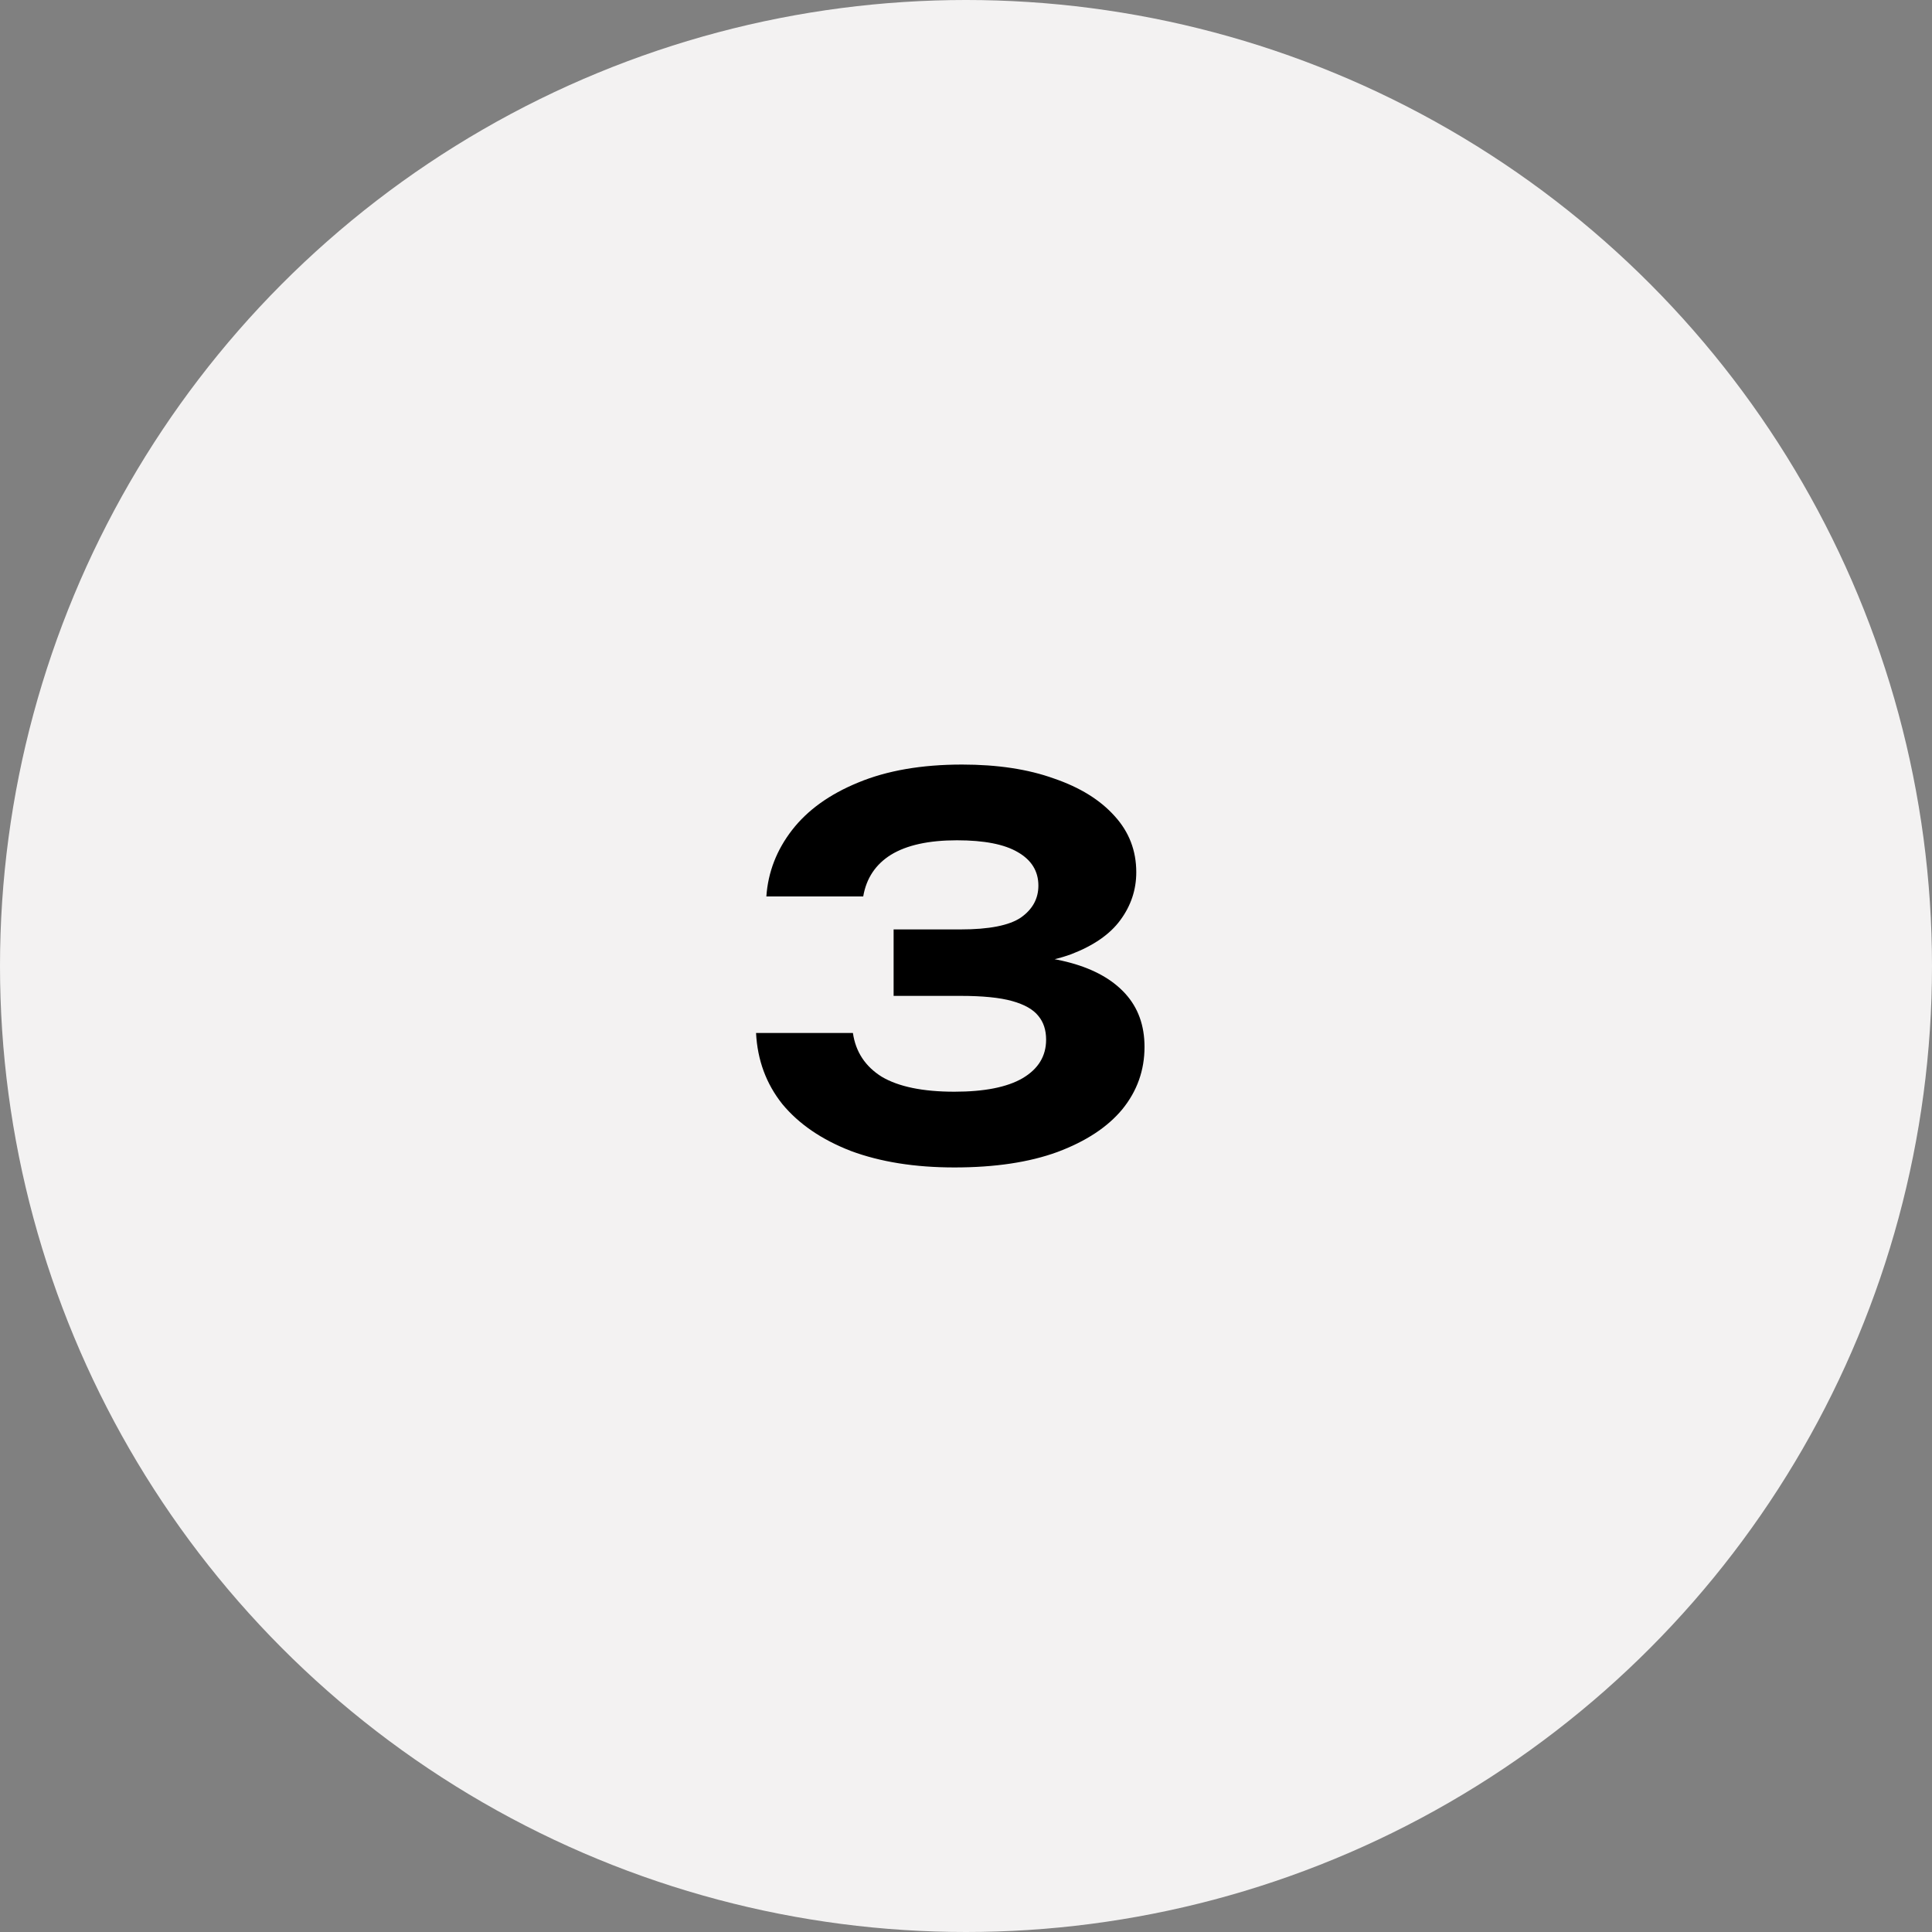 <?xml version="1.0" encoding="UTF-8"?> <svg xmlns="http://www.w3.org/2000/svg" width="60" height="60" viewBox="0 0 60 60" fill="none"><rect x="0" y="0" width="60" height="60" fill="#808080" stroke="none"/><circle cx="30" cy="30" r="30" fill="#F3F2F2"></circle><path d="M23.8 27.84C23.853 27.083 24.12 26.395 24.6 25.776C25.08 25.157 25.763 24.667 26.648 24.304C27.544 23.931 28.621 23.744 29.88 23.744C30.979 23.744 31.928 23.888 32.728 24.176C33.539 24.453 34.168 24.843 34.616 25.344C35.064 25.835 35.288 26.416 35.288 27.088C35.288 27.632 35.123 28.128 34.792 28.576C34.472 29.013 33.965 29.365 33.272 29.632C32.579 29.888 31.693 30.011 30.616 30V29.68C31.64 29.627 32.52 29.701 33.256 29.904C33.992 30.107 34.557 30.427 34.952 30.864C35.347 31.301 35.544 31.851 35.544 32.512C35.544 33.237 35.315 33.883 34.856 34.448C34.397 35.003 33.725 35.445 32.84 35.776C31.965 36.096 30.899 36.256 29.64 36.256C28.413 36.256 27.341 36.085 26.424 35.744C25.517 35.392 24.808 34.907 24.296 34.288C23.795 33.659 23.523 32.923 23.48 32.08H26.488C26.573 32.667 26.872 33.12 27.384 33.44C27.907 33.749 28.659 33.904 29.64 33.904C30.568 33.904 31.272 33.765 31.752 33.488C32.243 33.2 32.488 32.8 32.488 32.288C32.488 31.989 32.408 31.744 32.248 31.552C32.088 31.349 31.816 31.195 31.432 31.088C31.048 30.981 30.515 30.928 29.832 30.928H27.752V28.864H29.832C30.717 28.864 31.341 28.741 31.704 28.496C32.067 28.24 32.248 27.909 32.248 27.504C32.248 27.056 32.035 26.709 31.608 26.464C31.192 26.219 30.563 26.096 29.72 26.096C28.845 26.096 28.163 26.245 27.672 26.544C27.192 26.843 26.904 27.275 26.808 27.84H23.8Z" fill="black"></path></svg> 